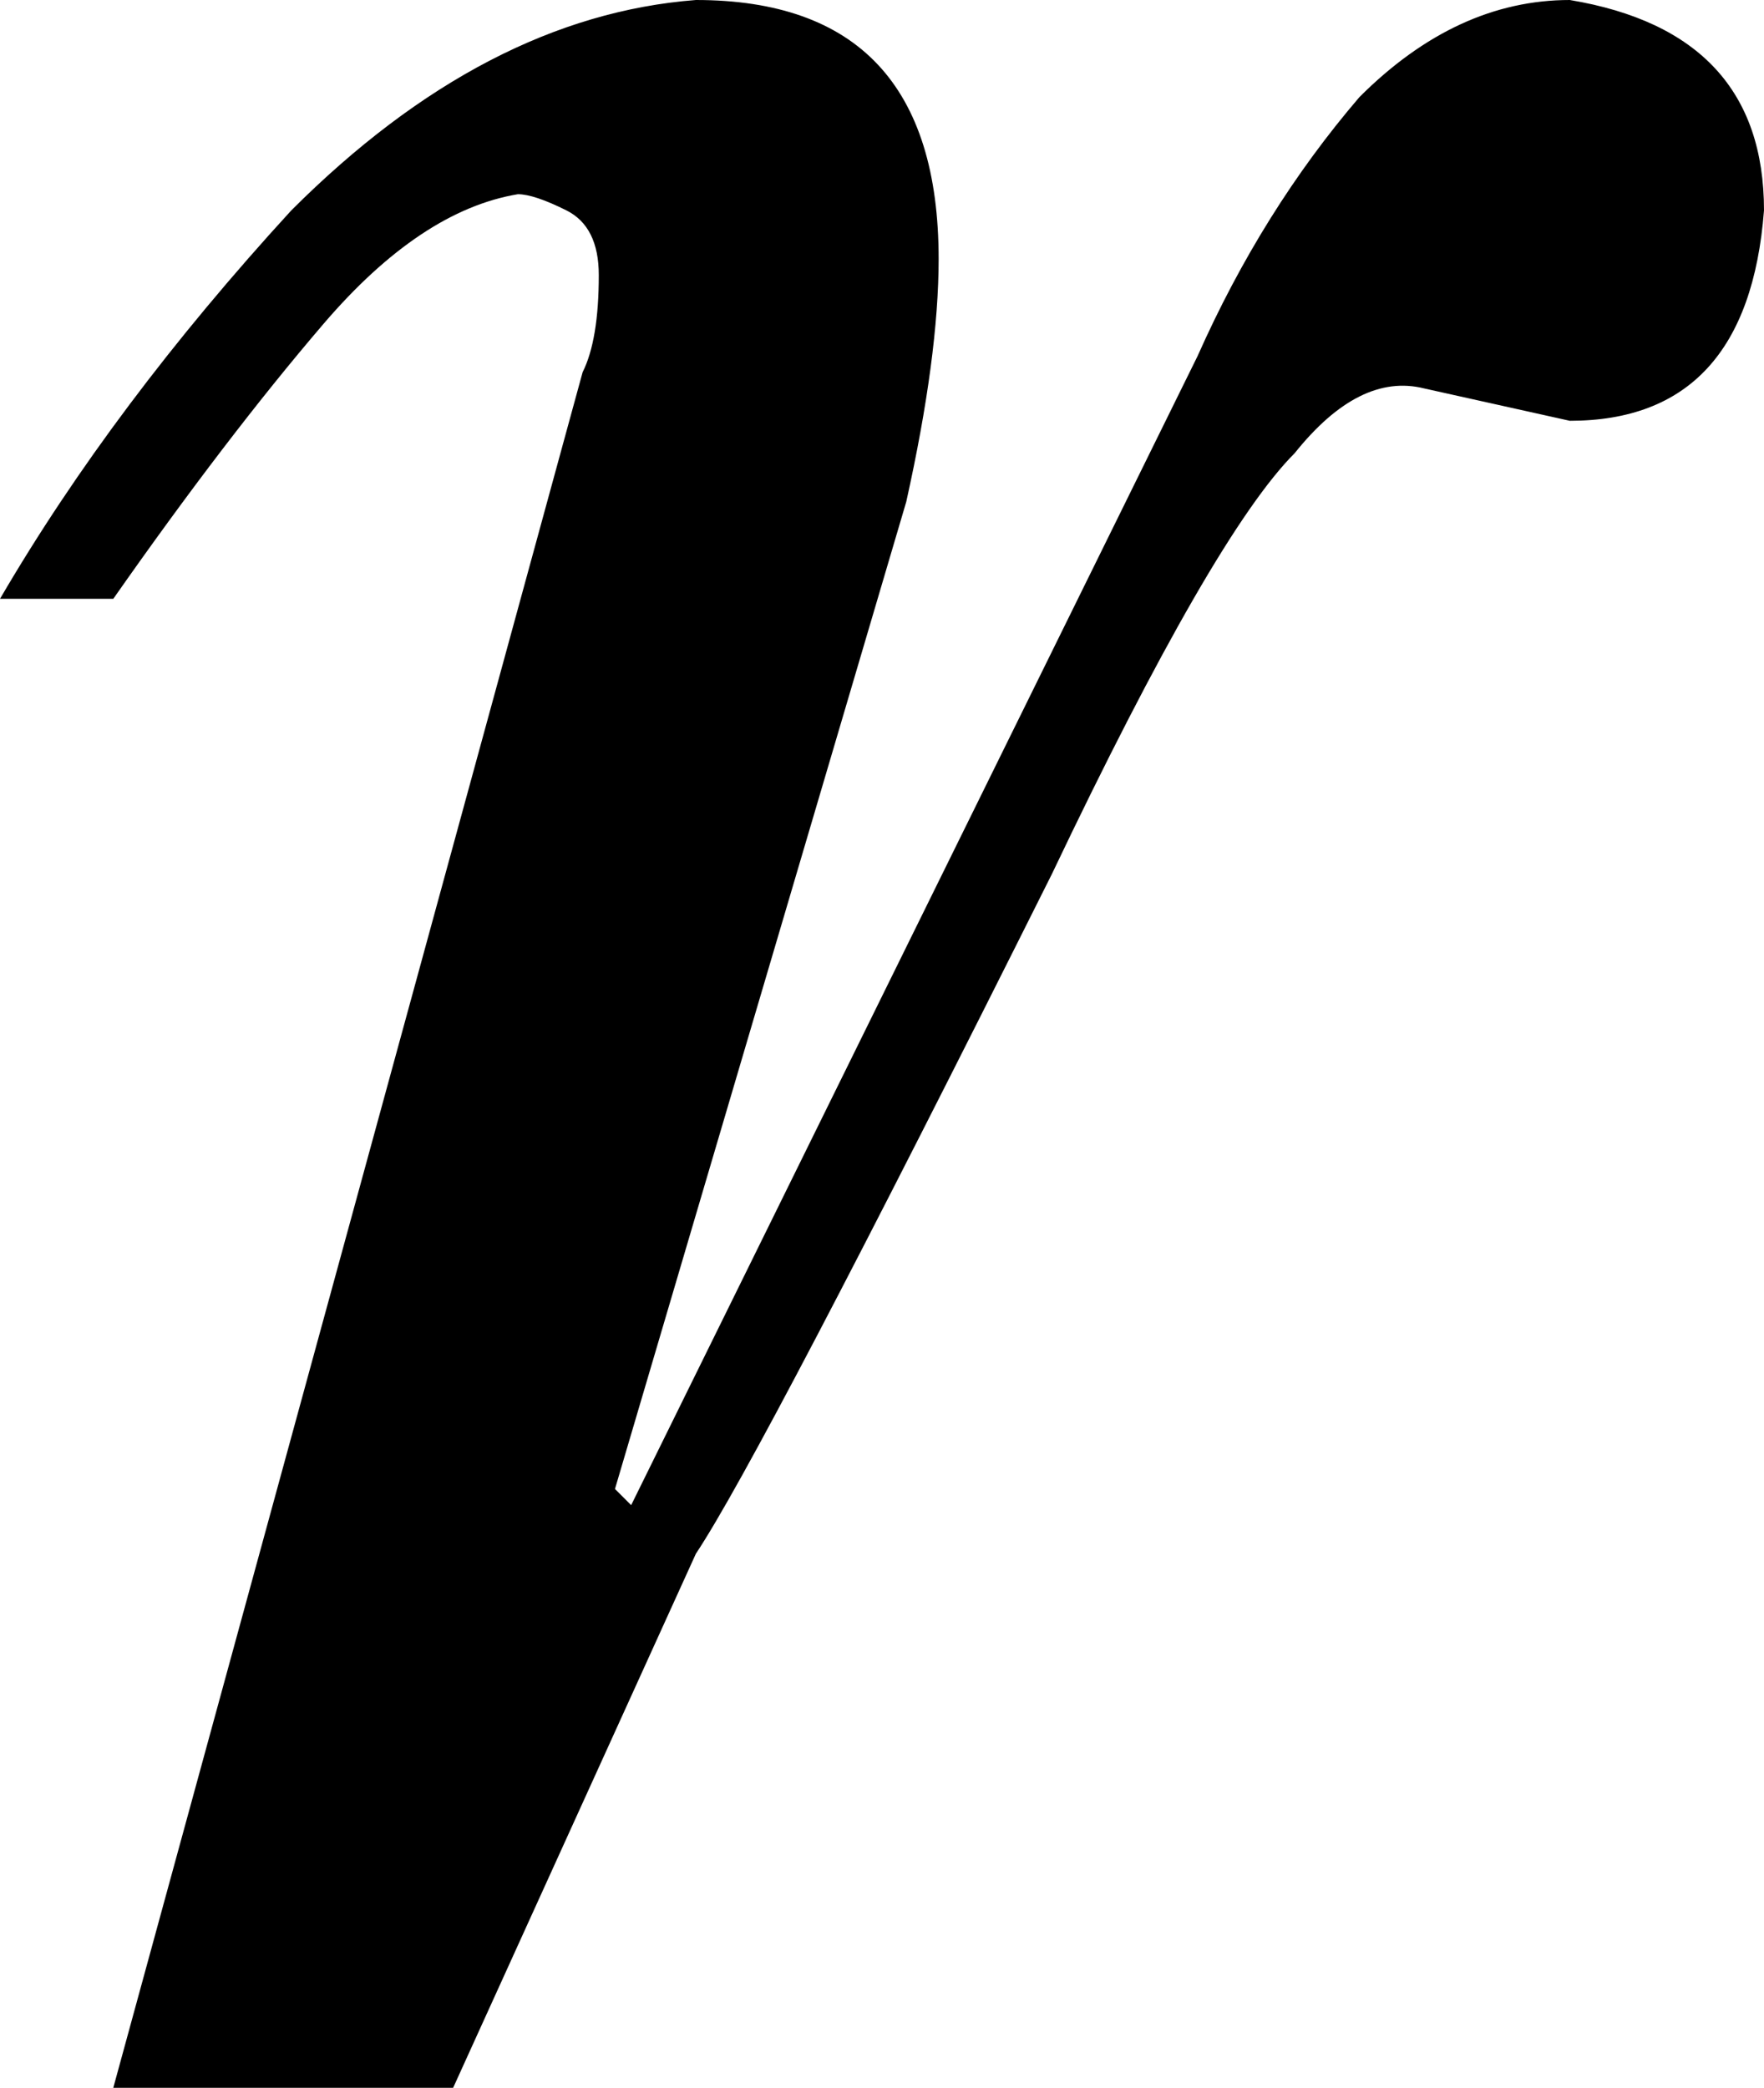 <?xml version="1.0" encoding="UTF-8" standalone="no"?>
<svg xmlns:xlink="http://www.w3.org/1999/xlink" height="6.45px" width="5.45px" xmlns="http://www.w3.org/2000/svg">
  <g transform="matrix(1.0, 0.0, 0.0, 1.0, 0.0, 0.0)">
    <path d="M4.85 0.0 Q5.45 0.1 5.45 0.65 5.4 1.3 4.85 1.3 L4.4 1.2 Q4.2 1.15 4.0 1.4 3.75 1.65 3.25 2.7 2.35 4.5 2.15 4.8 L1.4 6.45 0.35 6.45 1.8 1.15 Q1.85 1.05 1.85 0.85 1.85 0.7 1.75 0.65 1.65 0.6 1.6 0.6 1.3 0.65 1.0 1.0 0.7 1.35 0.35 1.85 L0.0 1.85 Q0.35 1.25 0.9 0.65 1.5 0.05 2.15 0.0 2.9 0.0 2.9 0.8 2.9 1.1 2.8 1.55 L1.9 4.6 1.95 4.65 3.7 1.1 Q3.9 0.65 4.2 0.3 4.5 0.0 4.85 0.0" fill="#000000" fill-rule="evenodd" stroke="none"/>
  </g>
</svg>
